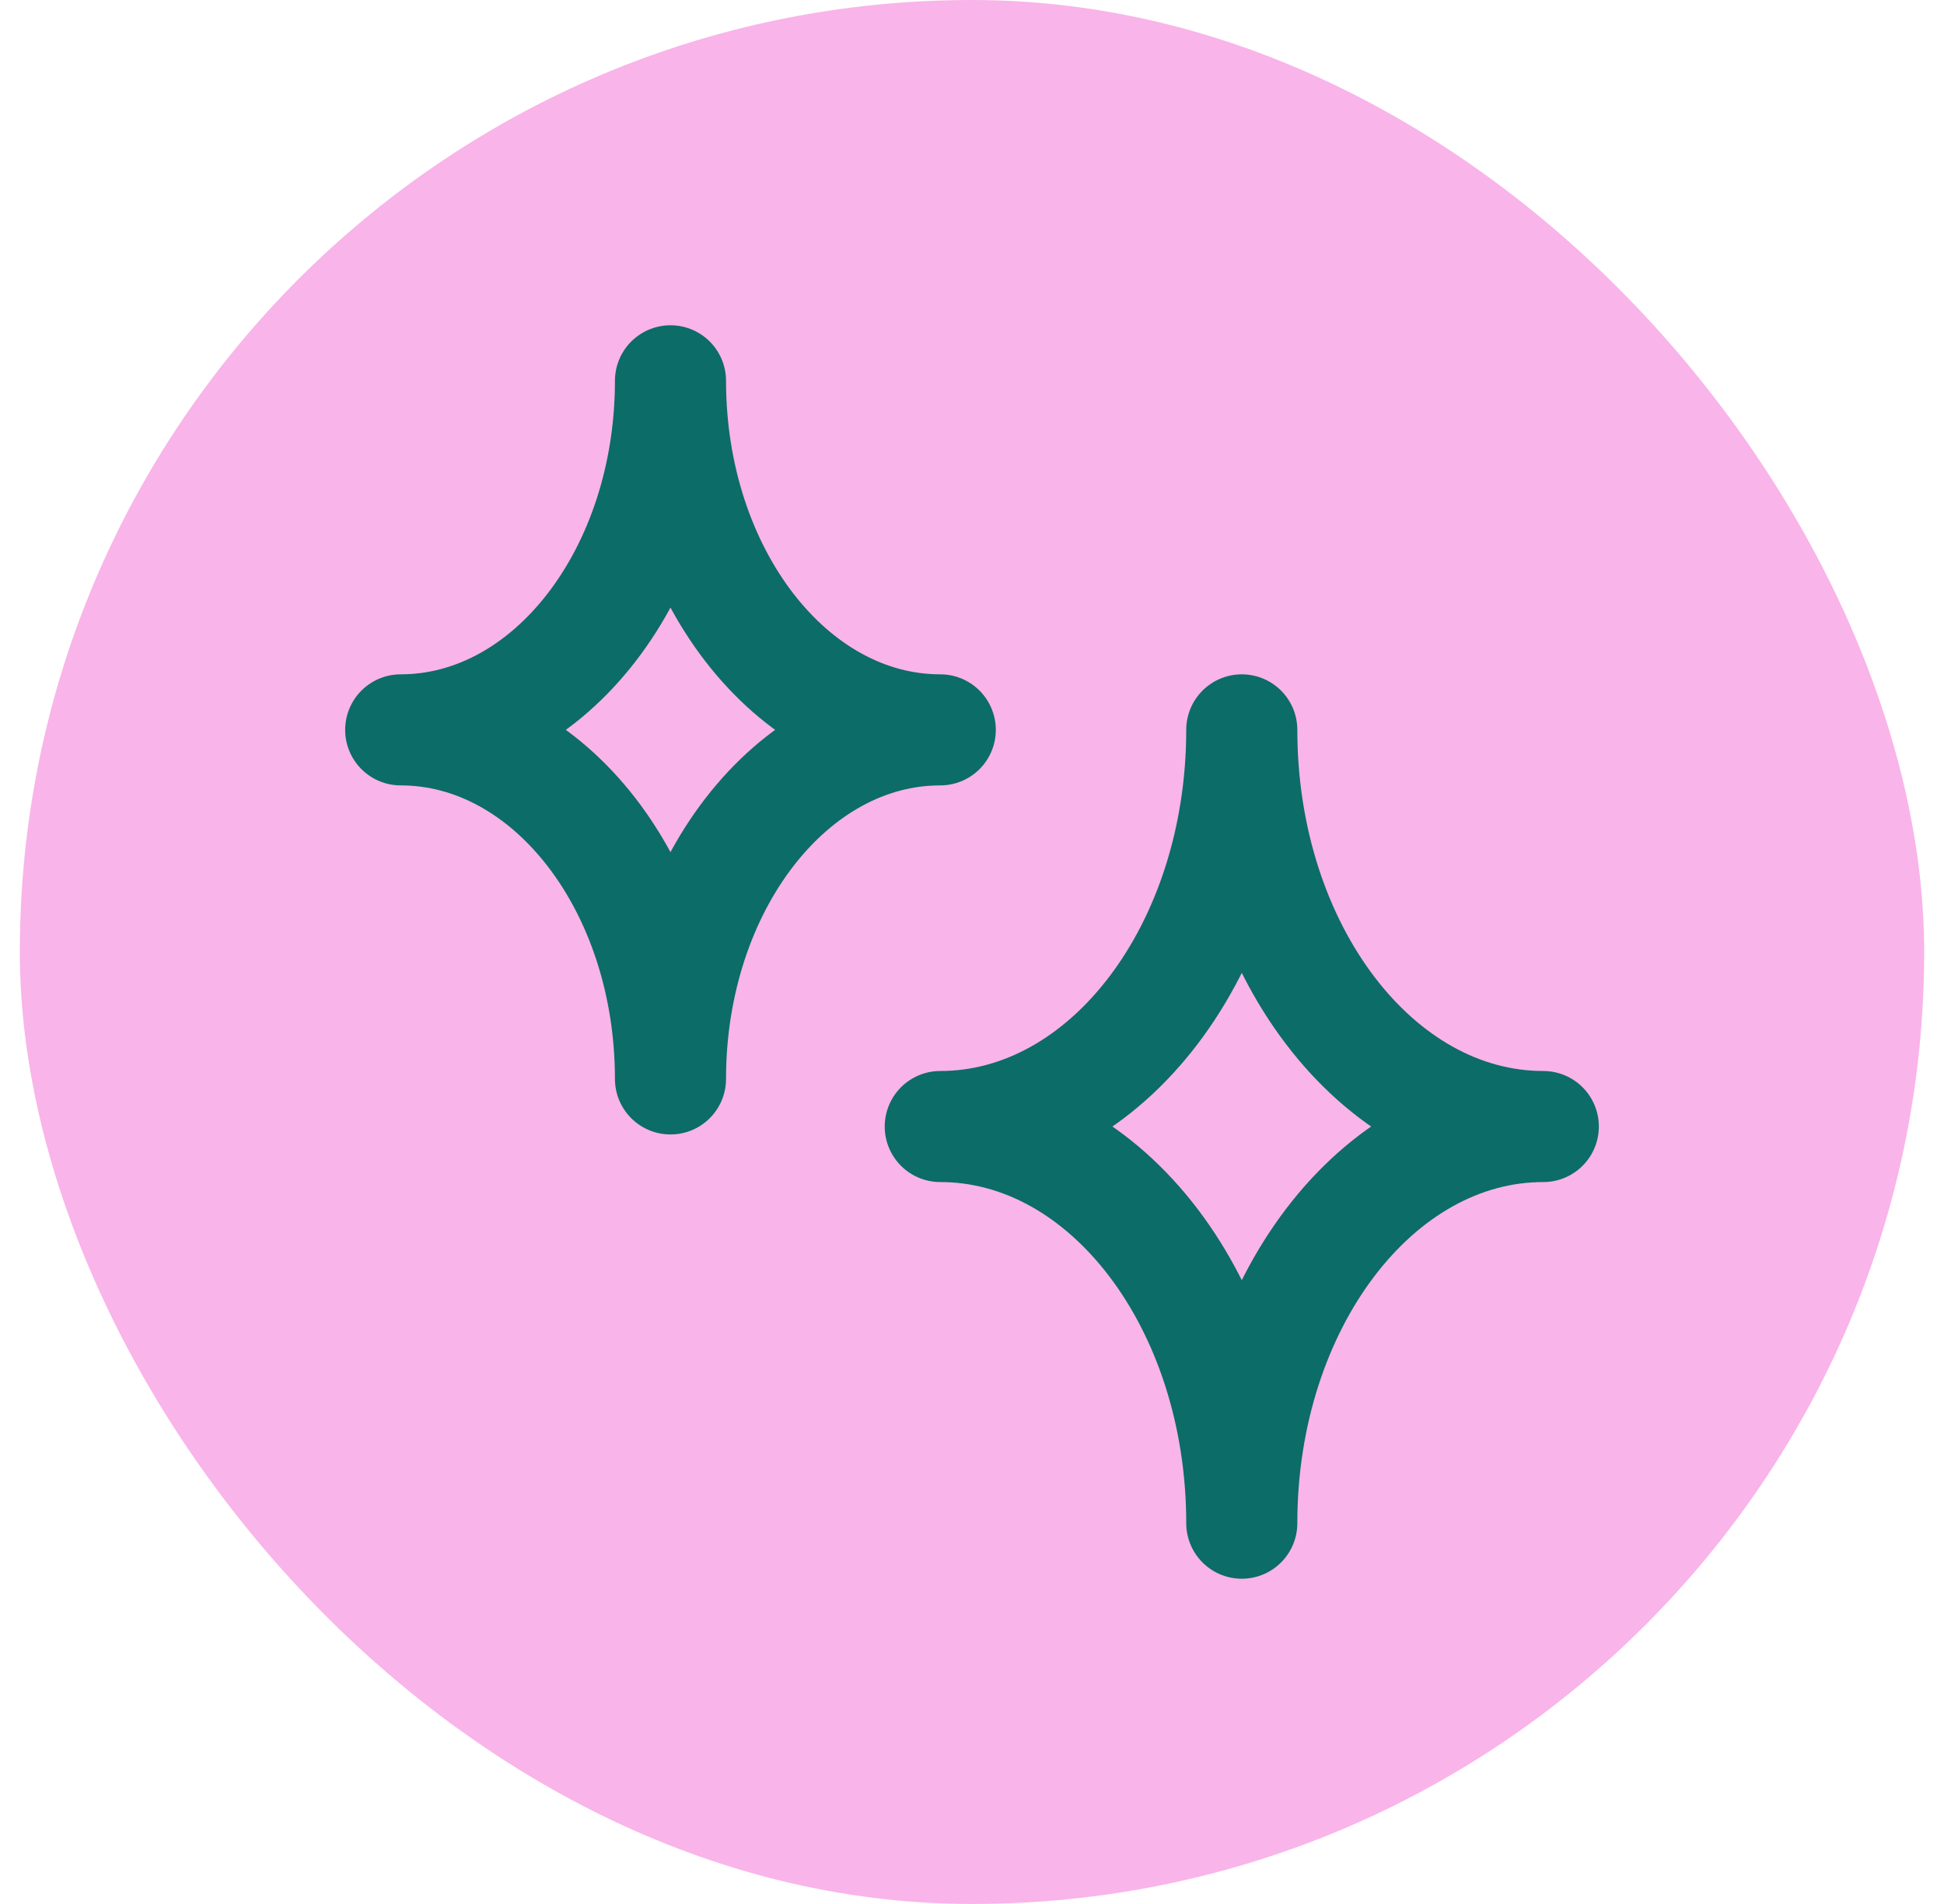<svg width="49" height="48" viewBox="0 0 49 48" fill="none" xmlns="http://www.w3.org/2000/svg">
<rect x="0.5" width="48" height="48" rx="24" fill="#F9B4E9"/>
<g clip-path="url(#clip0_254_52)">
<path d="M16.9 9.6C16.9 14.46 19.944 18.4 23.7 18.4C19.944 18.4 16.9 22.34 16.9 27.2C16.9 22.34 13.855 18.4 10.1 18.4C13.855 18.4 16.9 14.46 16.9 9.6Z" stroke="#0C6C67" stroke-width="2.8" stroke-linecap="round" stroke-linejoin="round"/>
<path d="M31.3 18.4C31.3 23.923 34.703 28.4 38.9 28.4C34.703 28.4 31.3 32.877 31.3 38.4C31.3 32.877 27.897 28.4 23.7 28.4C27.897 28.4 31.3 23.923 31.3 18.4Z" stroke="#0C6C67" stroke-width="2.8" stroke-linecap="round" stroke-linejoin="round"/>
</g>
<defs>
<clipPath id="clip0_254_52">
<rect width="32" height="32" fill="white" transform="translate(8.5 8)"/>
</clipPath>
</defs>
</svg>

